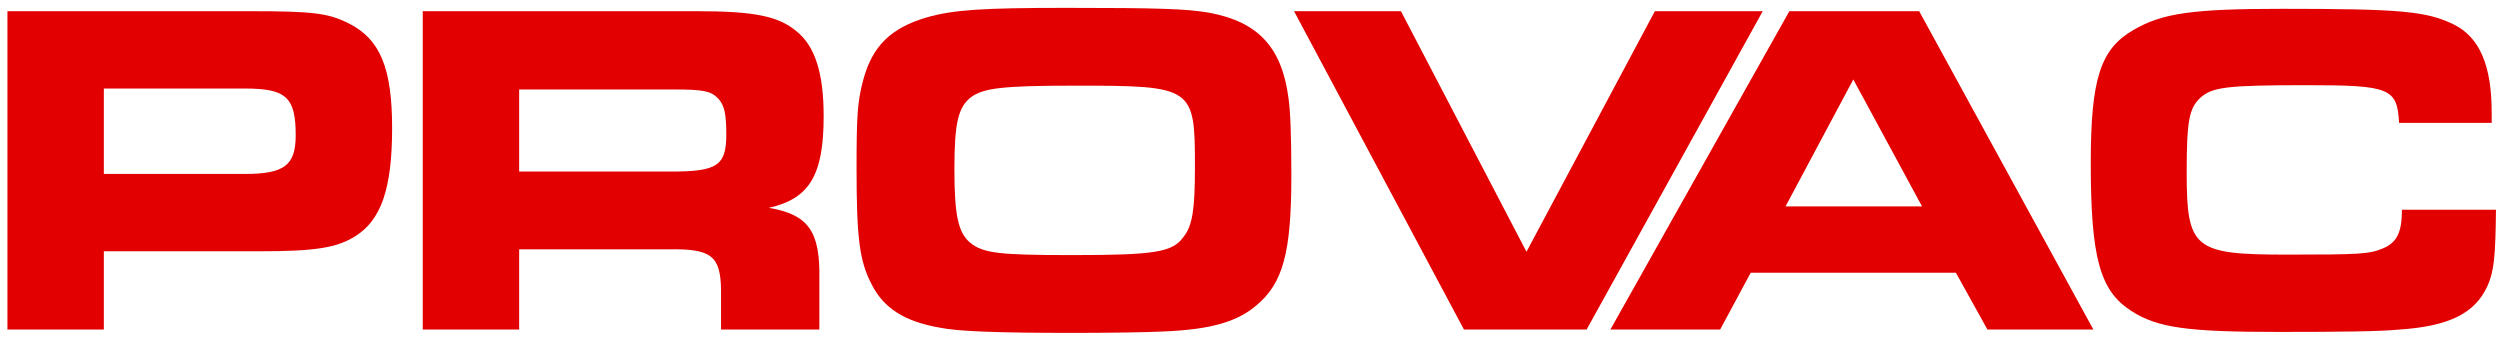 <svg width="220" height="30" viewBox="0 0 220 30" fill="none" xmlns="http://www.w3.org/2000/svg">
<path d="M0.654 29H9.138V22.112H22.83C27.702 22.112 29.592 21.818 31.23 20.81C33.54 19.382 34.506 16.61 34.506 11.276C34.506 5.984 33.456 3.422 30.642 2.036C28.878 1.154 27.492 0.986 22.074 0.986H0.654V29ZM9.138 15.308V7.79H21.528C25.182 7.79 26.022 8.546 26.022 11.906C26.022 14.552 25.014 15.308 21.528 15.308H9.138Z" fill="#E20000"/>
<path d="M37.202 29H45.686V21.944H58.748C62.57 21.86 63.41 22.49 63.452 25.514V29H72.104V24.59C72.188 20.348 71.138 18.878 67.652 18.29C71.222 17.492 72.482 15.434 72.482 10.226C72.482 6.446 71.726 4.052 70.088 2.75C68.492 1.406 66.308 0.986 61.352 0.986H37.202V29ZM45.686 15.098V7.874H59.294C61.856 7.874 62.57 8 63.2 8.672C63.746 9.26 63.914 10.016 63.914 11.822C63.914 14.594 63.116 15.098 59 15.098H45.686Z" fill="#E20000"/>
<path d="M93.857 0.692C86.465 0.692 83.903 0.86 81.551 1.532C78.401 2.456 76.763 4.052 75.965 7.034C75.461 8.924 75.377 10.1 75.377 14.804C75.377 20.936 75.629 22.994 76.721 25.052C77.771 27.11 79.577 28.286 82.685 28.832C84.365 29.168 87.767 29.294 94.445 29.294C97.175 29.294 100.913 29.252 102.425 29.168C106.499 29 108.851 28.328 110.531 26.9C112.925 24.926 113.639 22.196 113.639 15.434C113.639 12.032 113.555 9.764 113.387 8.63C112.799 4.136 110.699 1.91 106.373 1.112C104.399 0.776 101.921 0.692 93.857 0.692ZM94.529 7.538C105.029 7.538 105.155 7.622 105.155 14.678C105.155 18.416 104.945 19.844 104.147 20.852C103.181 22.196 101.669 22.448 94.319 22.448C87.893 22.448 86.507 22.28 85.373 21.356C84.323 20.474 83.987 18.962 83.987 14.846C83.987 10.814 84.323 9.428 85.457 8.546C86.549 7.748 88.271 7.538 94.529 7.538Z" fill="#E20000"/>
<path d="M128.828 29H139.622L155.12 0.986H145.628L134.33 22.154L123.284 0.986H113.876L128.828 29Z" fill="#E20000"/>
<path d="M141.713 29H151.373L154.061 24.002H172.121L174.893 29H184.217L168.887 0.986H157.463L141.713 29ZM157.127 18.164L163.091 6.992L169.139 18.164H157.127Z" fill="#E20000"/>
<path d="M211.371 18.458C211.371 20.474 210.909 21.356 209.691 21.86C208.515 22.364 207.591 22.406 201.249 22.406C193.059 22.406 192.429 21.902 192.429 15.182C192.429 10.646 192.639 9.512 193.647 8.588C194.697 7.664 195.957 7.496 202.929 7.496C210.321 7.496 210.951 7.748 211.119 10.814H219.267V9.89C219.267 5.774 218.217 3.296 215.949 2.162C213.555 0.986 211.287 0.776 200.829 0.776C192.975 0.776 190.287 1.154 187.767 2.624C184.827 4.304 183.987 6.95 183.987 14.342C183.987 22.658 184.785 25.598 187.557 27.362C189.825 28.832 192.429 29.21 200.493 29.21C206.079 29.21 209.439 29.168 211.161 29C215.529 28.706 217.797 27.572 218.889 25.178C219.477 23.918 219.603 22.532 219.645 18.458H211.371Z" fill="#E20000"/>
</svg>
